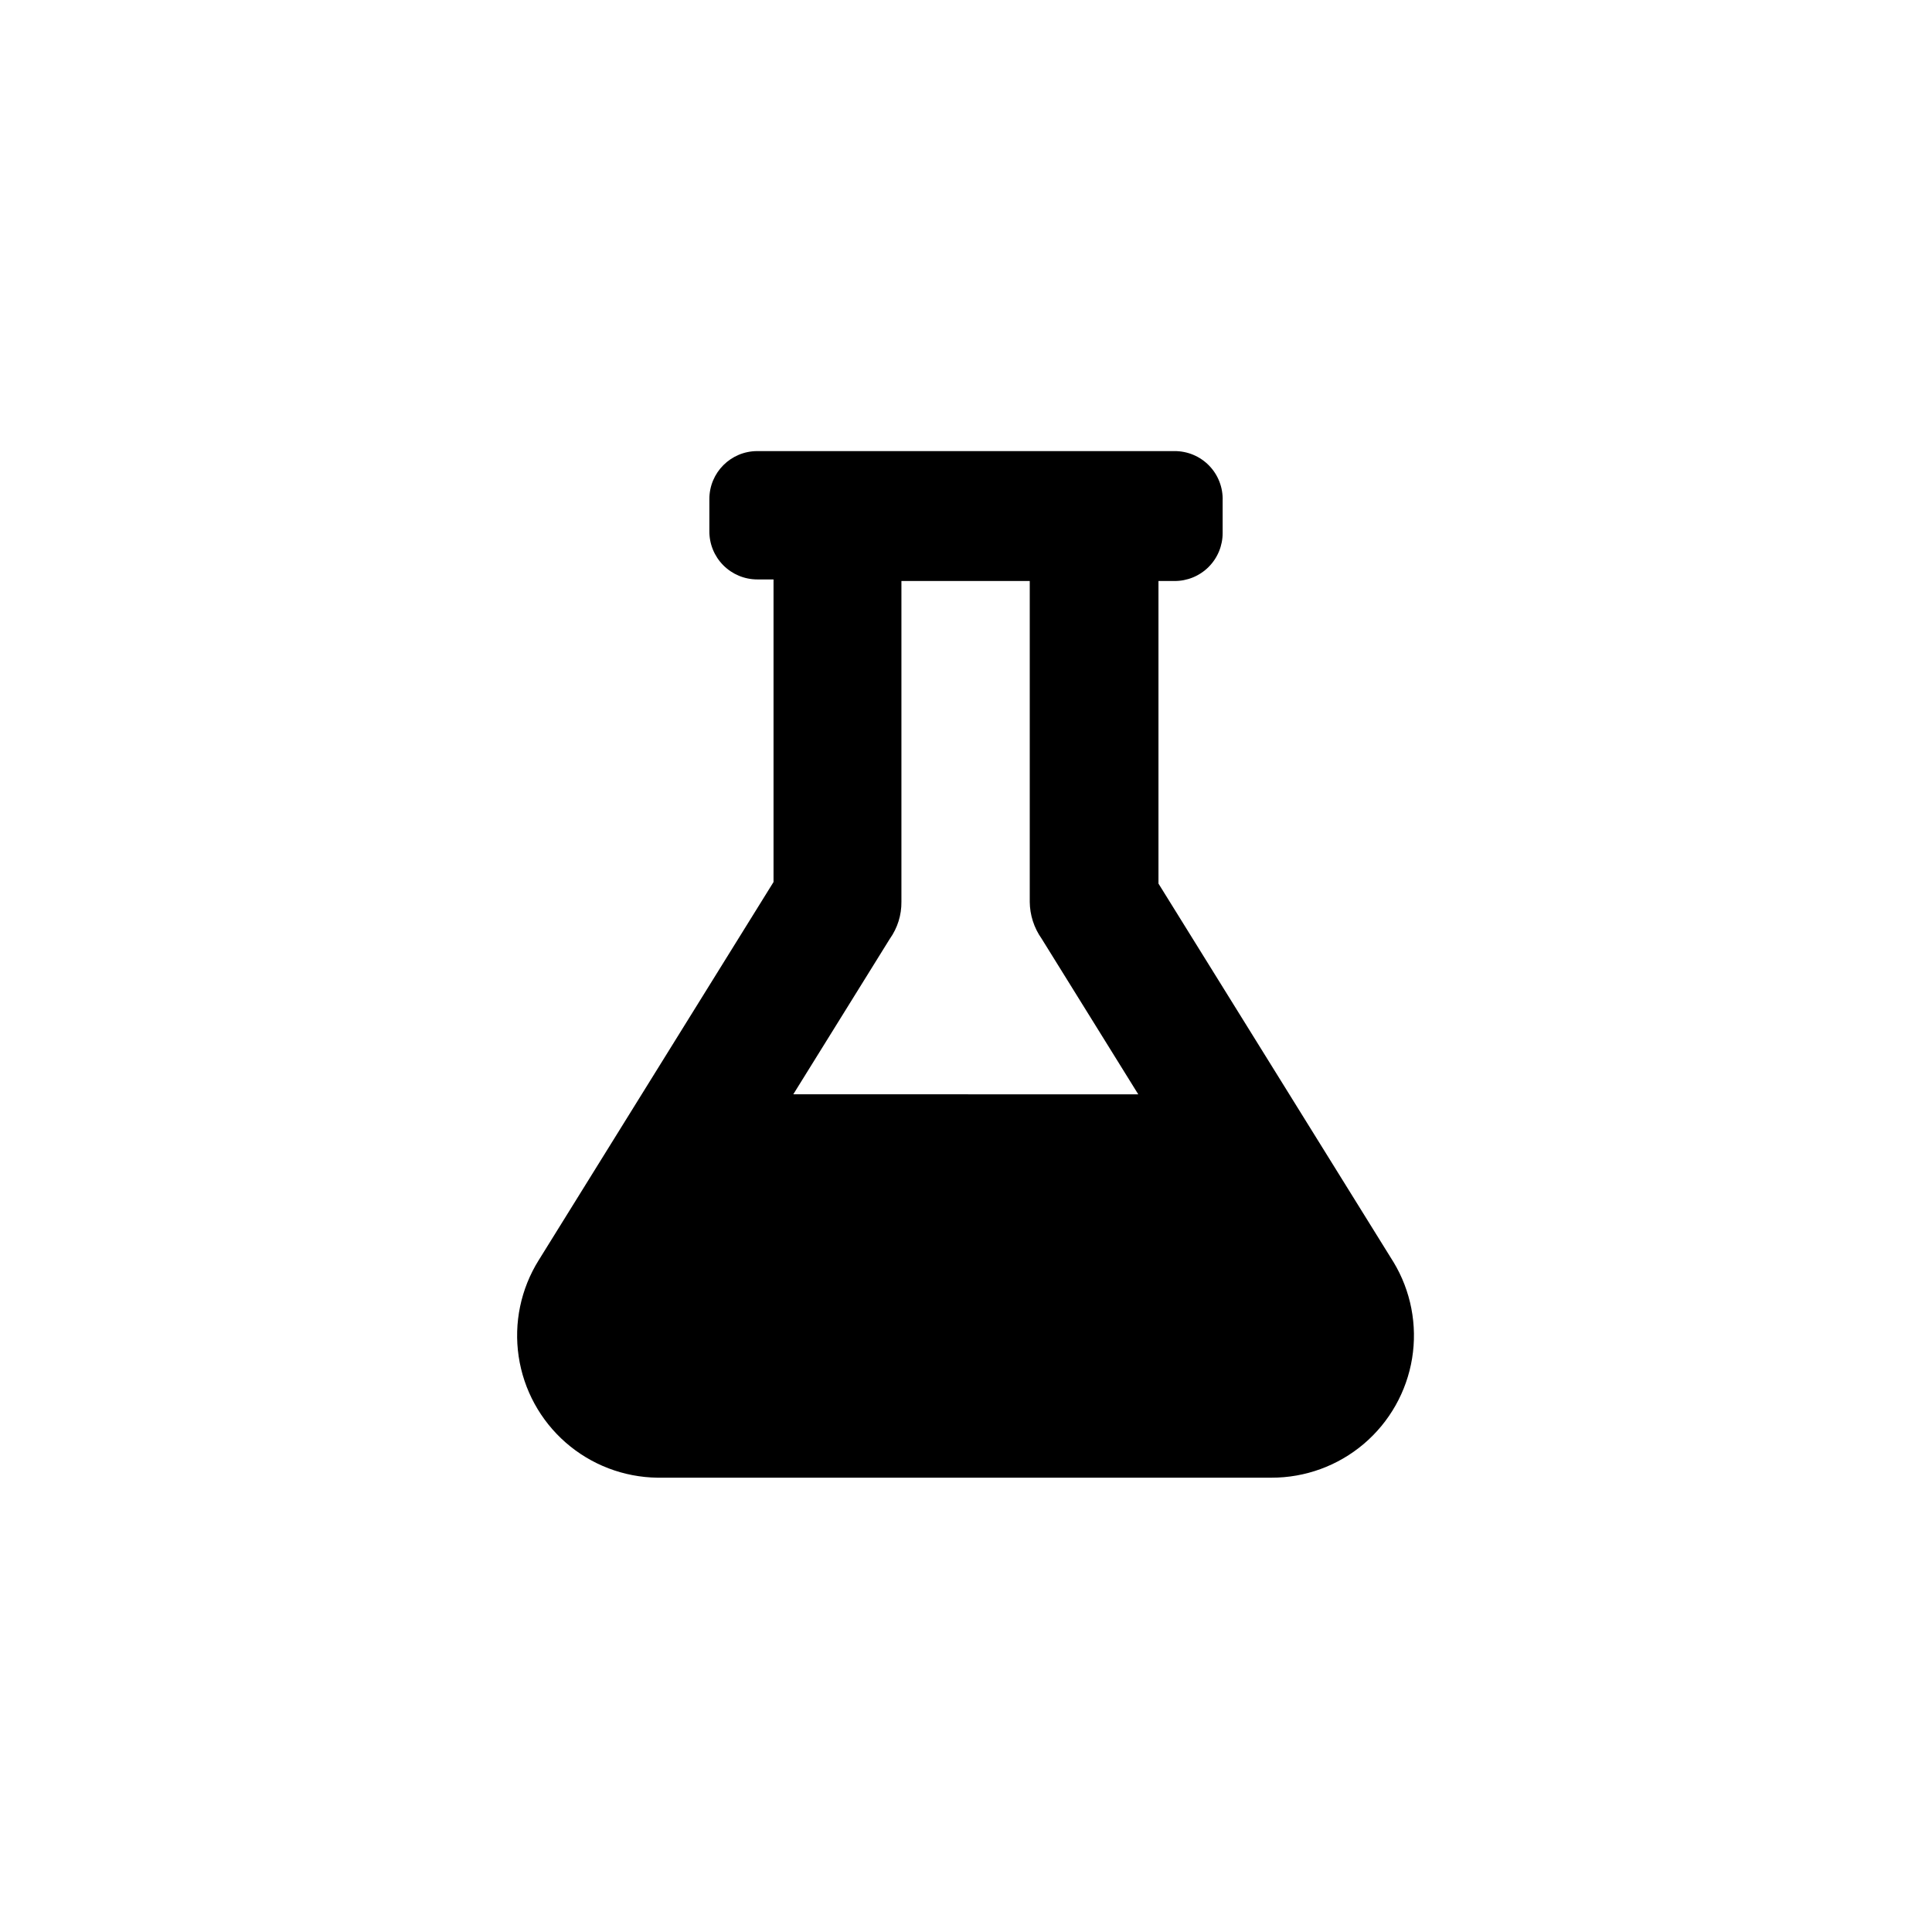 <?xml version="1.0" encoding="UTF-8"?>
<!-- Uploaded to: SVG Repo, www.svgrepo.com, Generator: SVG Repo Mixer Tools -->
<svg fill="#000000" width="800px" height="800px" version="1.1" viewBox="144 144 512 512" xmlns="http://www.w3.org/2000/svg">
 <path d="m513.25 478.4-62.242-100.24v-80.188h4.199c3.406 0.027 6.68-1.312 9.086-3.719s3.75-5.68 3.719-9.086v-8.5c0.117-3.461-1.188-6.816-3.602-9.293-2.418-2.477-5.742-3.859-9.203-3.828h-110.52c-7.012 0-12.699 5.684-12.699 12.699v8.504c-0.027 3.383 1.297 6.641 3.684 9.047 2.383 2.402 5.629 3.758 9.016 3.758h4.305v80.191l-62.242 100.24v-0.004c-4.738 7.594-6.617 16.629-5.301 25.48 1.312 8.855 5.738 16.953 12.48 22.844 6.738 5.887 15.359 9.184 24.309 9.297h162.69c8.961 0.023 17.637-3.144 24.473-8.941 6.832-5.797 11.379-13.84 12.82-22.684 1.438-8.844-0.32-17.91-4.965-25.578zm-159.02-44.398 25.609-41.25 0.004 0.004c2.016-2.856 3.082-6.269 3.043-9.762v-85.02h34.008v85.02c0.031 3.496 1.129 6.902 3.148 9.762l25.609 41.25z"/>
</svg>